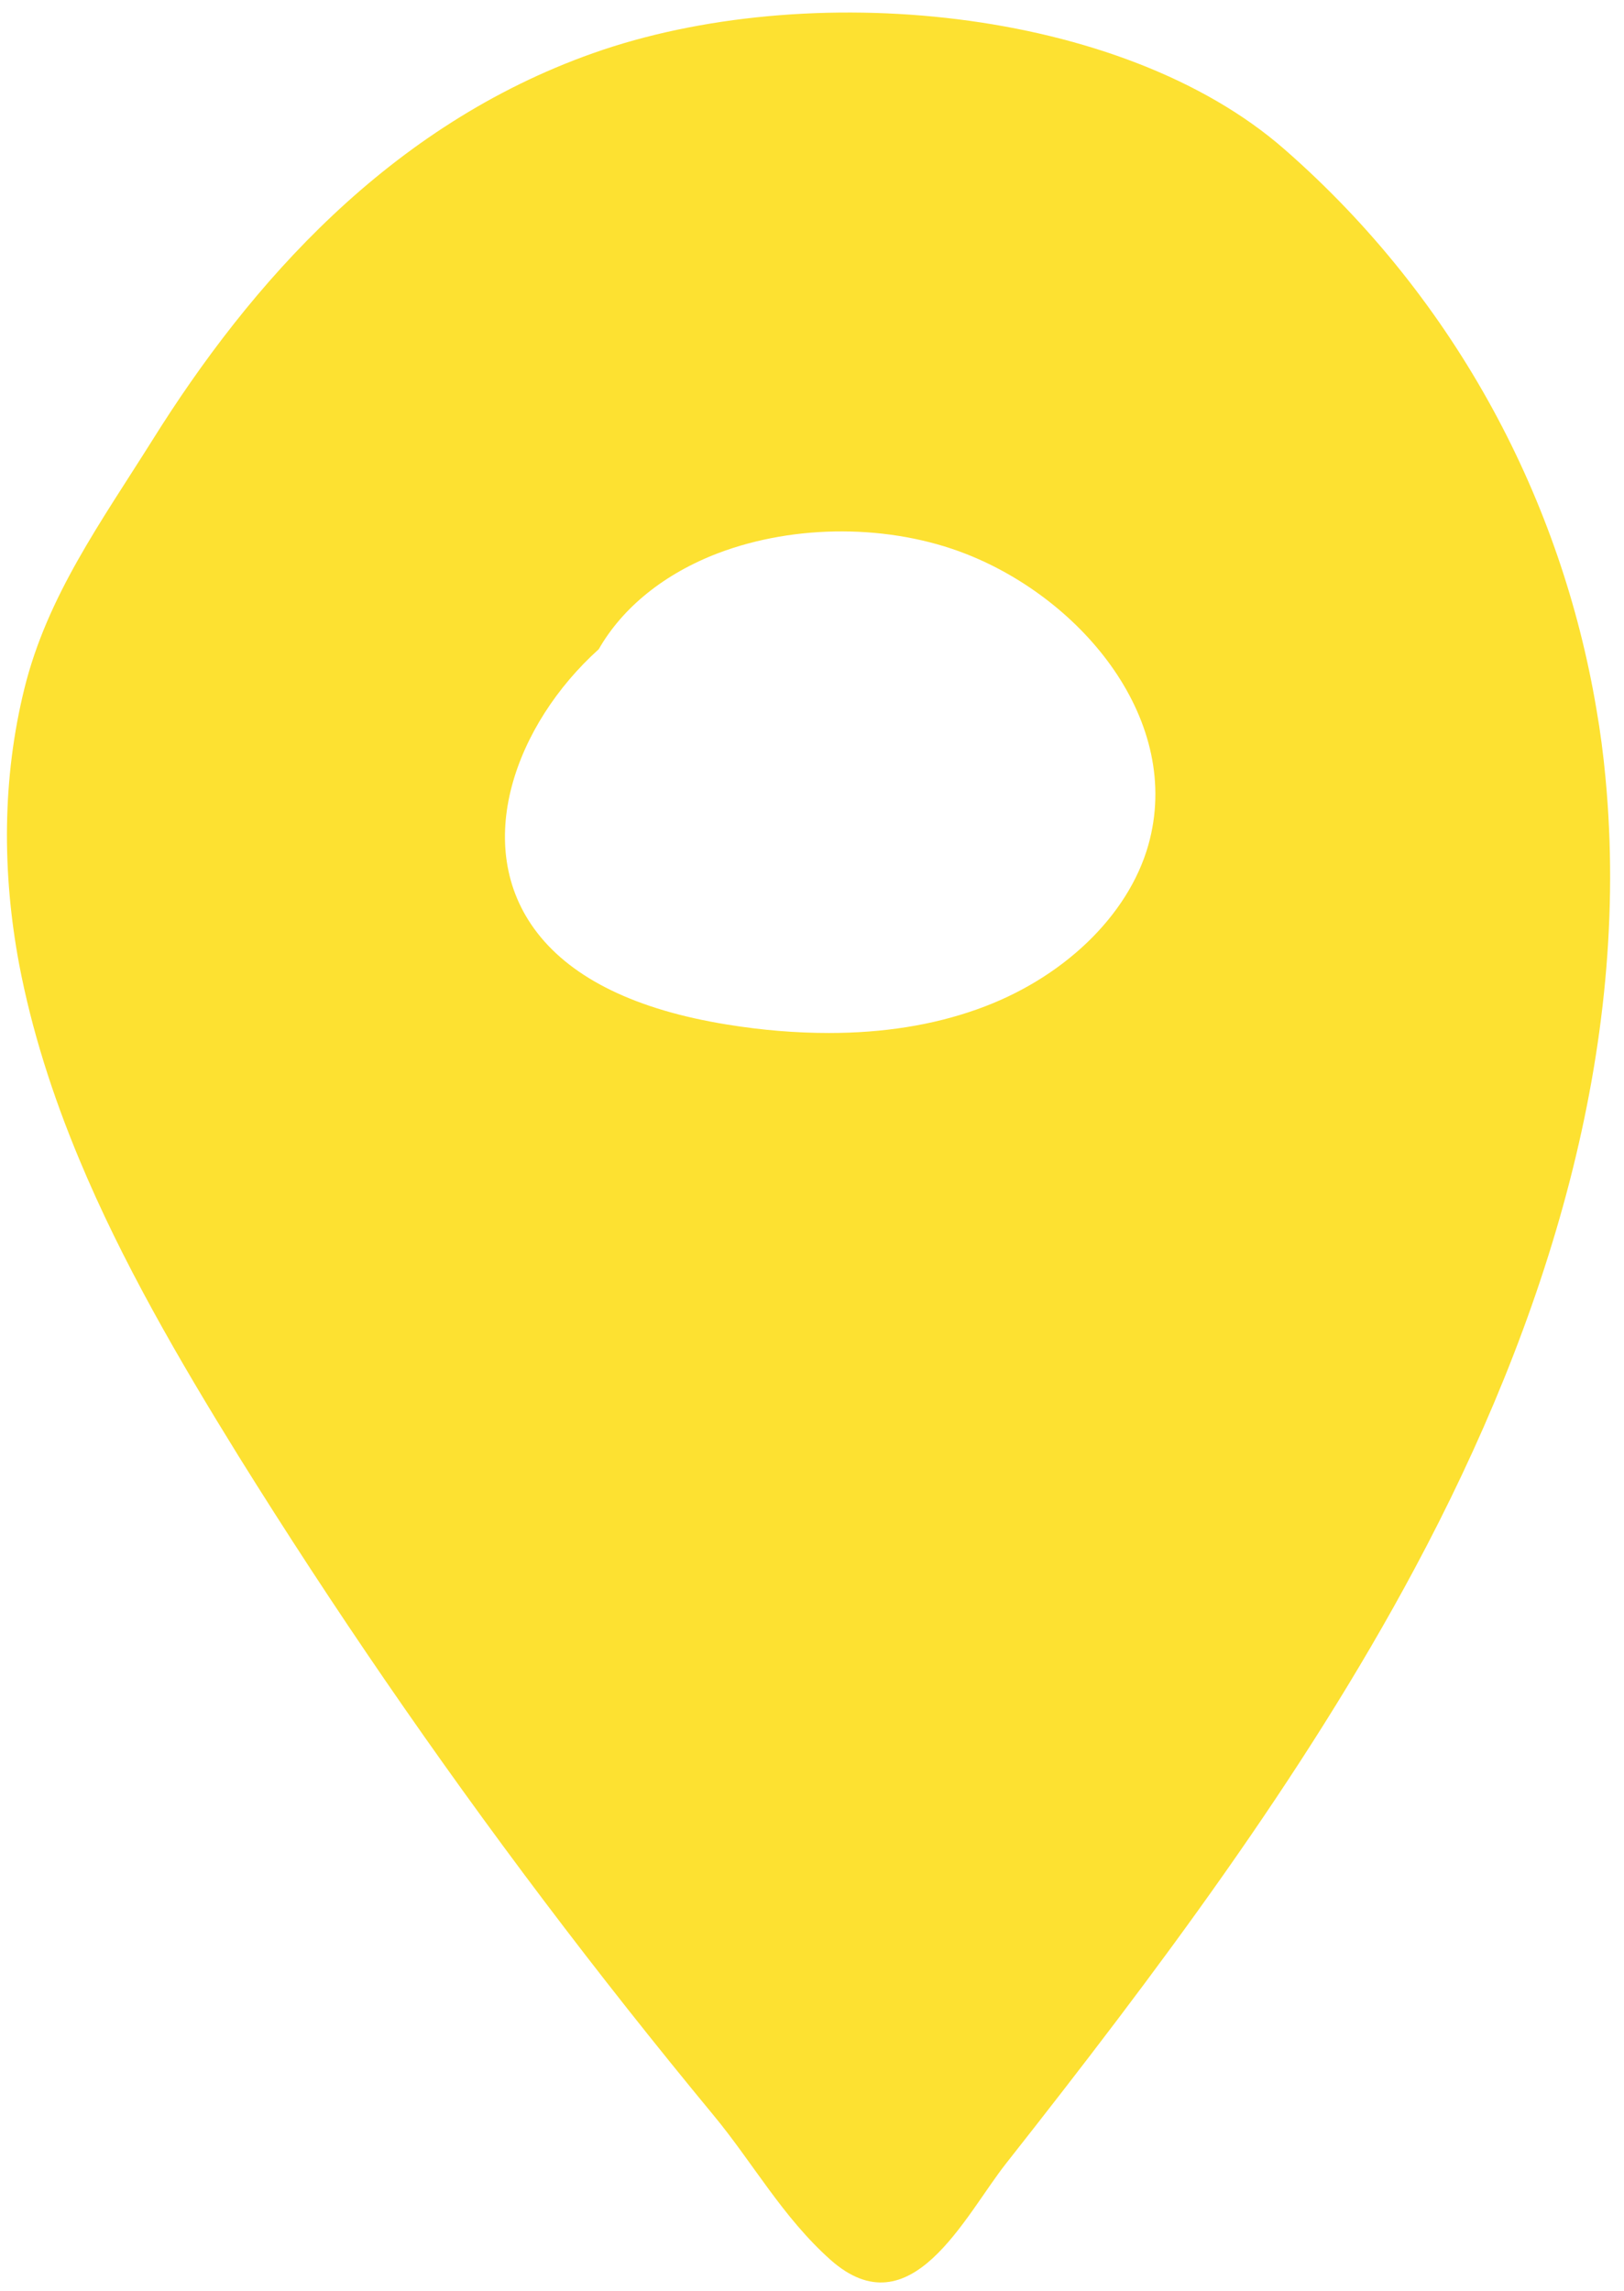 <svg xmlns="http://www.w3.org/2000/svg" width="78" height="110" viewBox="0 0 78 110" fill="none"><path d="M77.109 37.322C77.006 36.223 76.864 35.125 76.671 34.026C75.005 24.152 70.049 14.477 61.697 7.173C53.862 0.314 38.76 -1.088 28.473 2.558C18.714 6.016 12.028 13.6 7.304 21.161C4.838 25.087 2.27 28.628 1.173 33.057C0.101 37.392 0.101 41.903 0.914 46.273C1.521 49.475 2.528 52.606 3.806 55.668C5.845 60.564 8.595 65.297 11.46 69.924C15.991 77.204 20.883 84.332 26.136 91.285C28.757 94.756 31.467 98.18 34.268 101.569C36.166 103.859 37.586 106.465 39.896 108.521C43.755 111.934 46.337 106.395 48.325 103.882C55.553 94.709 62.562 85.373 67.932 75.346C74.334 63.404 78.349 50.339 77.109 37.322ZM55.153 40.582C54.185 43.994 51.023 47.021 46.918 48.47C44.788 49.229 42.413 49.603 39.819 49.603C38.257 49.603 36.617 49.475 34.901 49.194C30.577 48.493 27.517 47.009 25.801 44.789C22.587 40.629 24.768 34.763 28.757 31.175C29.905 29.165 31.919 27.541 34.501 26.559C38.205 25.157 42.762 25.169 46.414 26.606C52.029 28.815 56.831 34.634 55.153 40.582Z" fill="#FDE131"></path></svg>